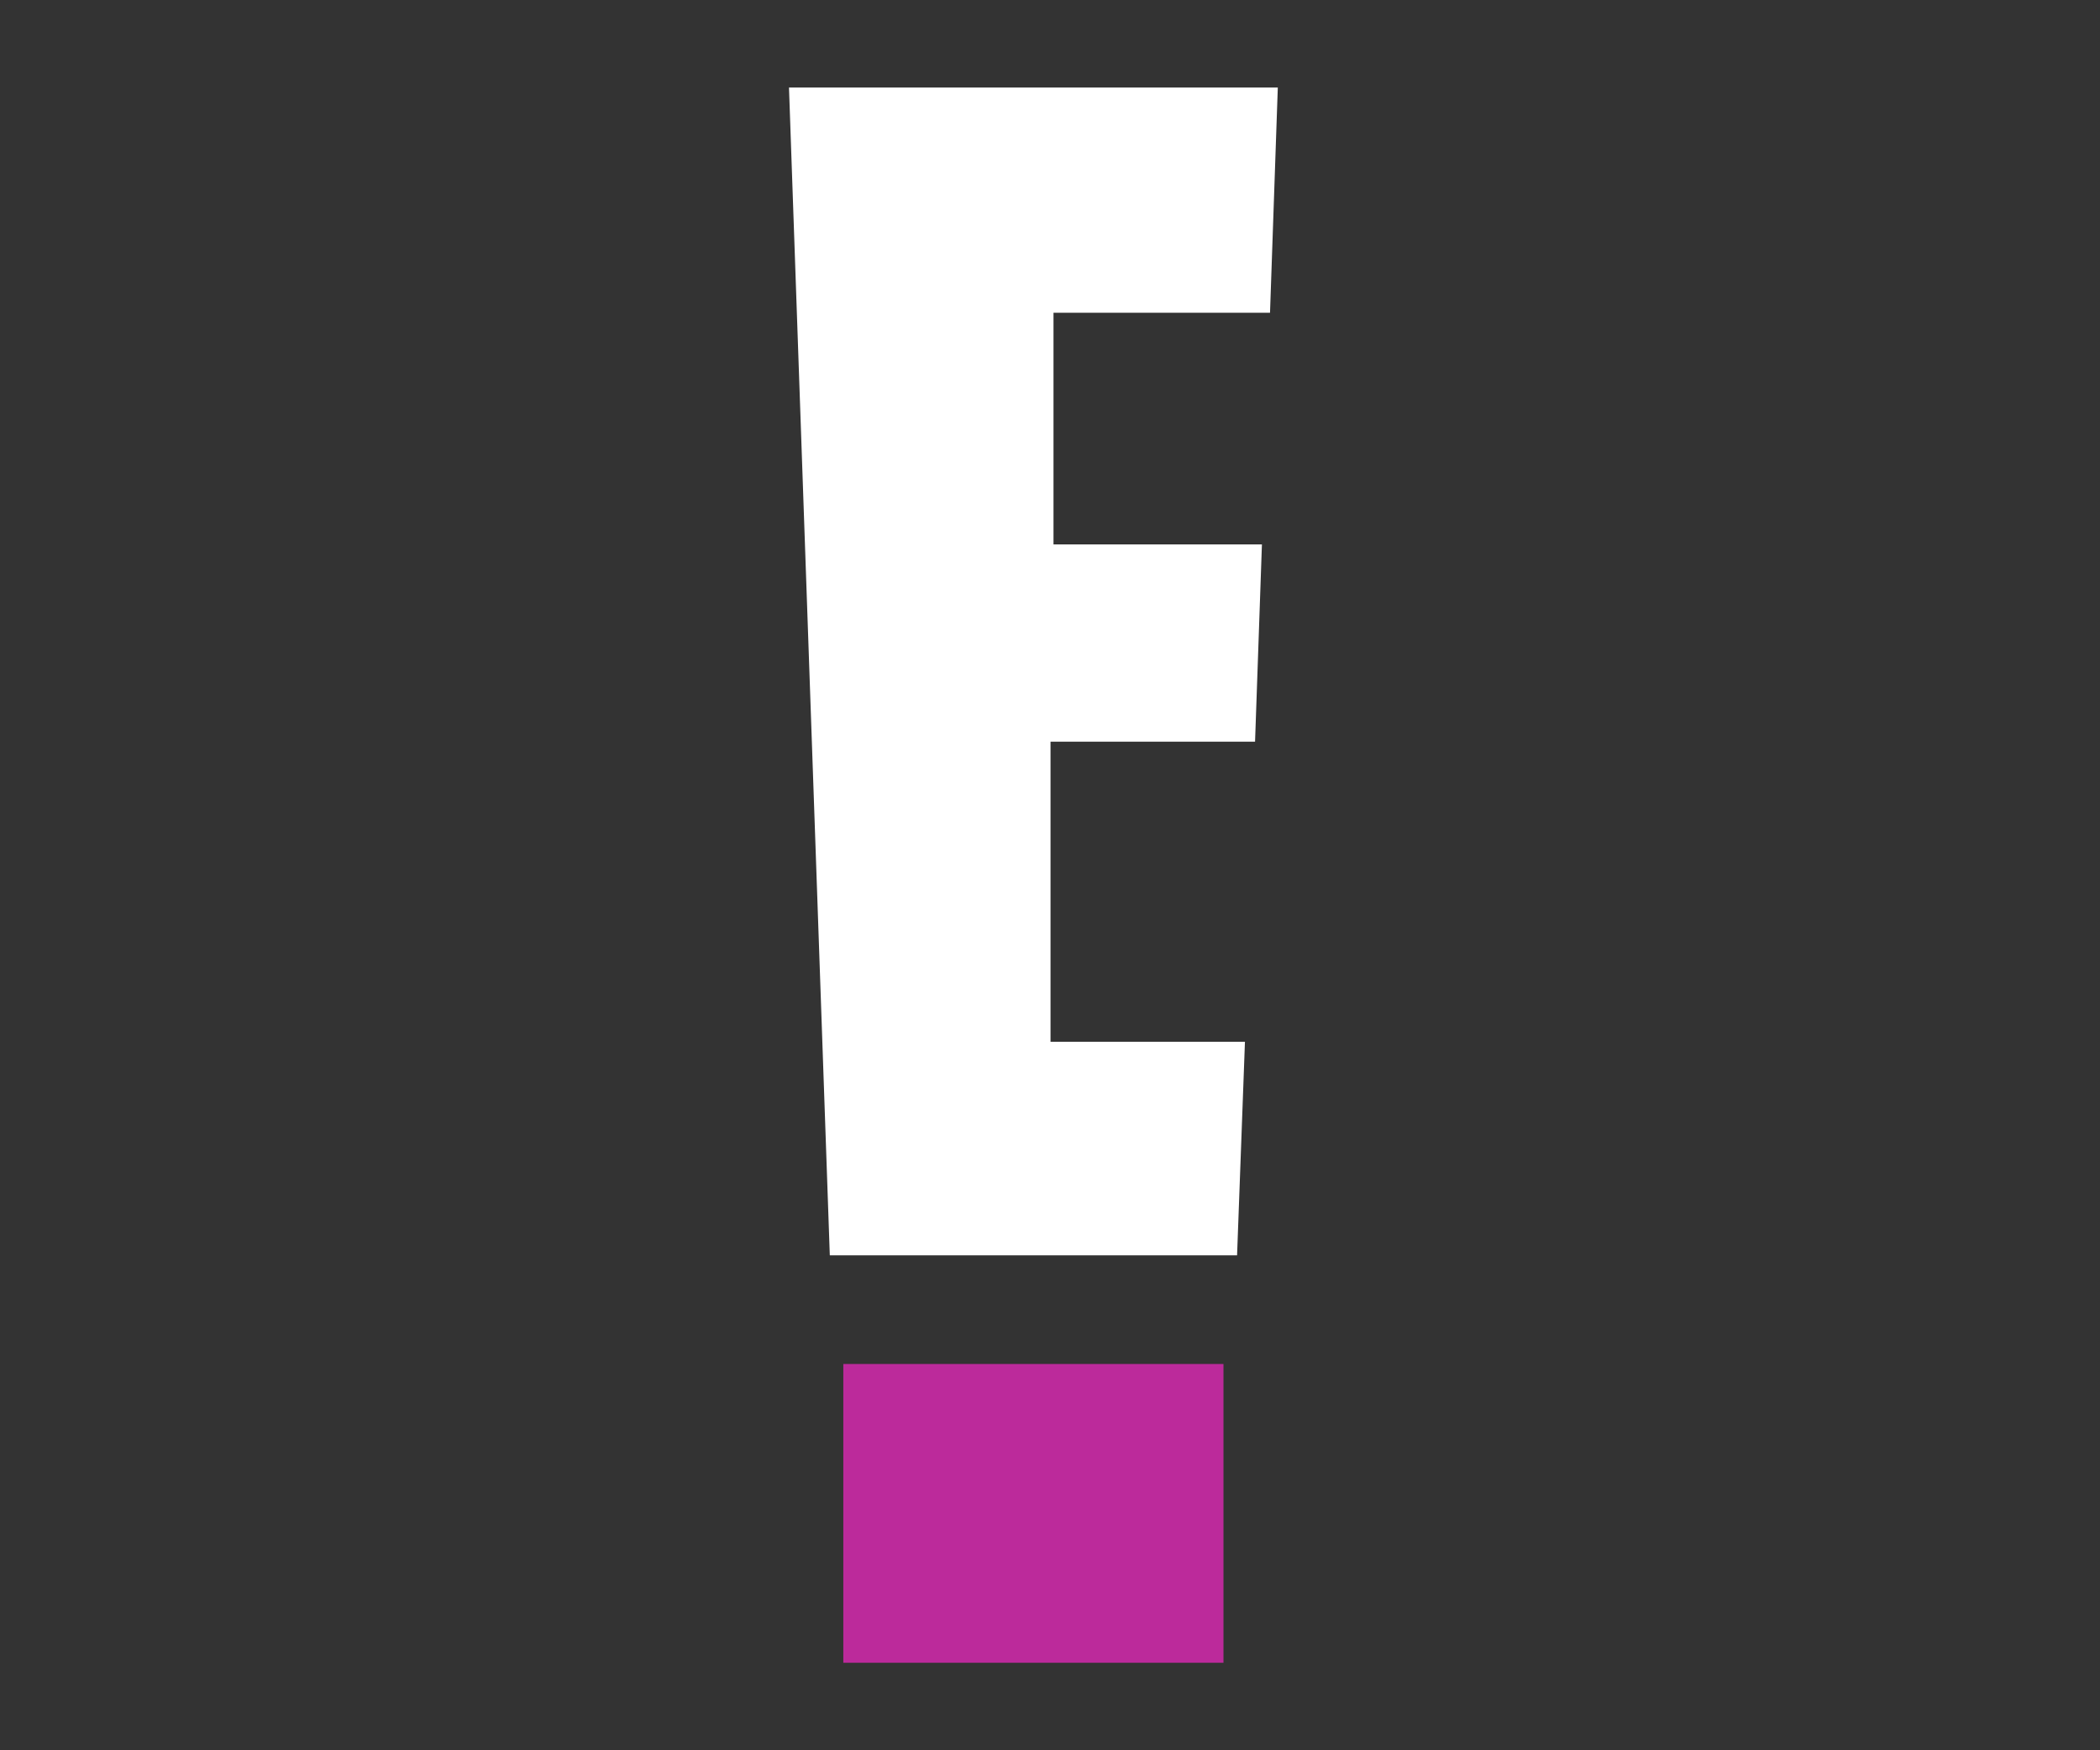<?xml version="1.0" encoding="UTF-8"?>
<svg xmlns="http://www.w3.org/2000/svg" width="48" height="40" viewBox="0 0 48 40" fill="none">
  <rect x="0" y="0" width="48" height="40" fill="#333333" stroke="none"/>
  <path d="M27.965 31.172H19.276V38H27.965V31.172Z" fill="#BC2A9B"></path>
  <path d="M29.029 7.148L29.207 2H18.034L18.967 28.689H28.276L28.456 23.808V23.808H24.012V16.95H28.687L28.844 12.442H24.08V7.148H29.029Z" fill="white"></path>
</svg>
